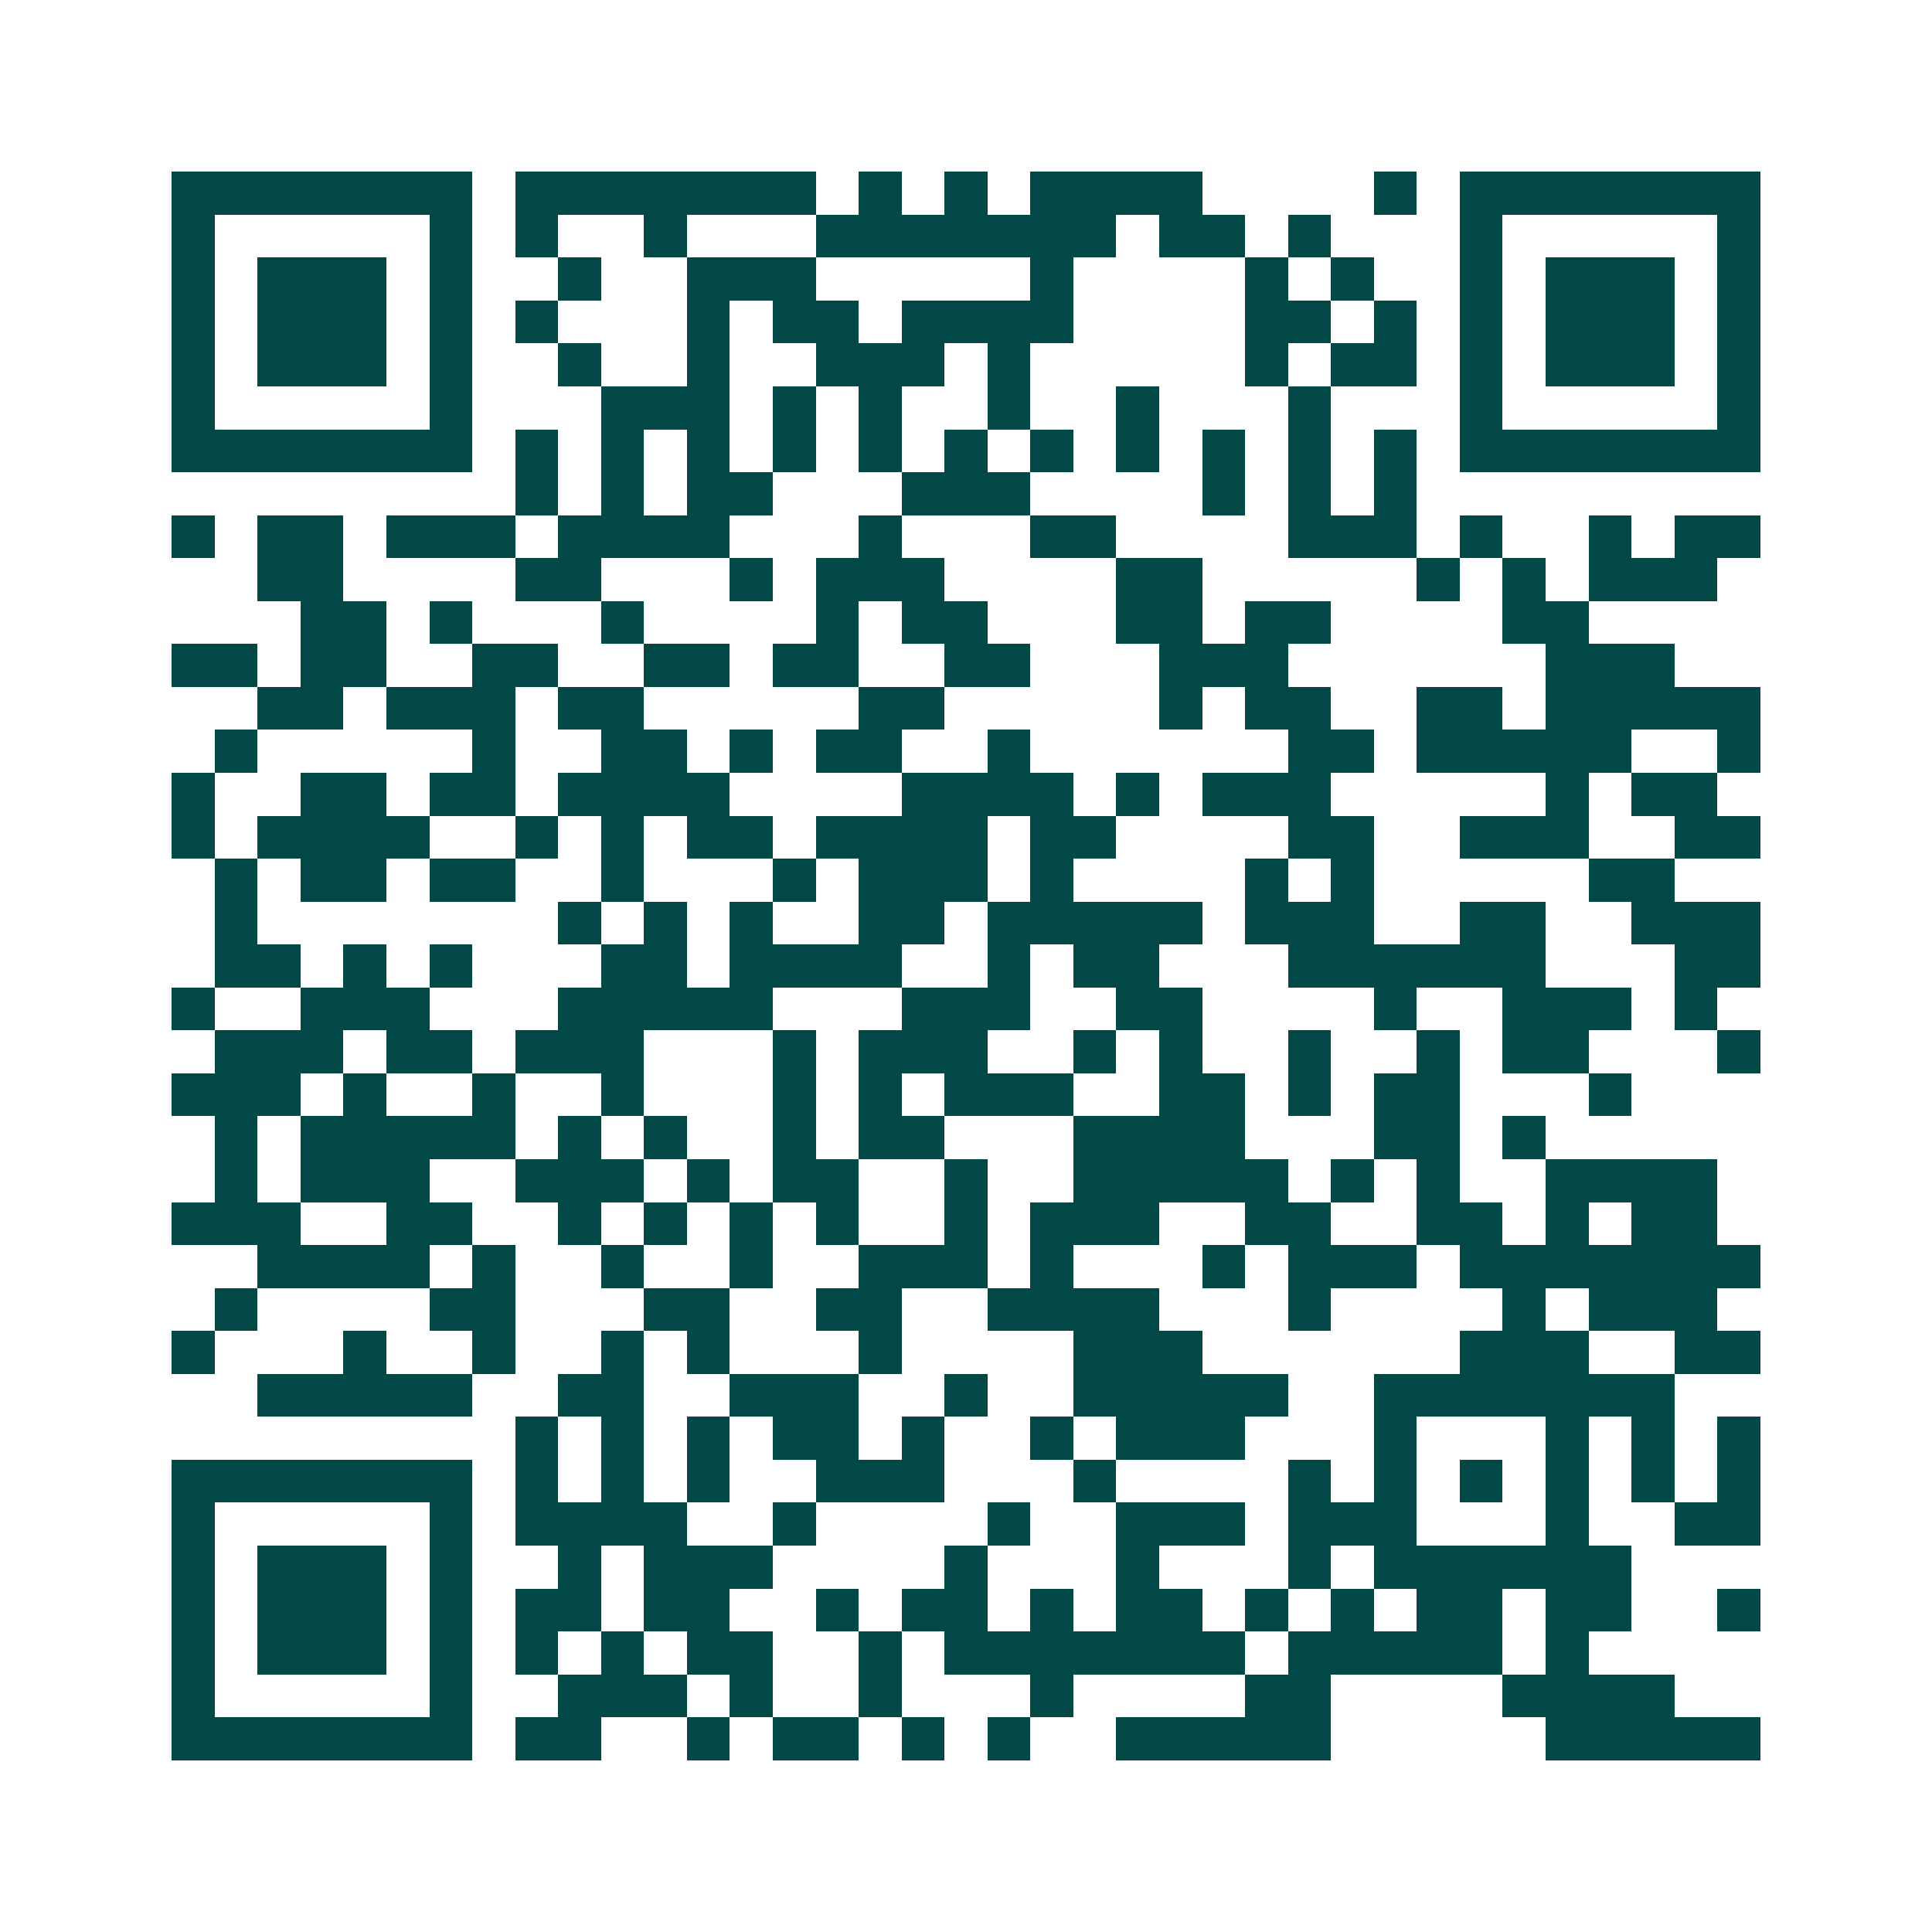 <svg xmlns="http://www.w3.org/2000/svg" width="200" height="200" viewBox="0 0 45 45" shape-rendering="crispEdges"><path fill="#ffffff" d="M0 0h45v45H0z"/><path stroke="#014847" d="M4 4.5h7m1 0h7m1 0h1m1 0h1m1 0h4m4 0h1m1 0h7M4 5.5h1m5 0h1m1 0h1m2 0h1m3 0h7m1 0h2m1 0h1m3 0h1m5 0h1M4 6.5h1m1 0h3m1 0h1m2 0h1m2 0h3m5 0h1m4 0h1m1 0h1m2 0h1m1 0h3m1 0h1M4 7.5h1m1 0h3m1 0h1m1 0h1m3 0h1m1 0h2m1 0h4m4 0h2m1 0h1m1 0h1m1 0h3m1 0h1M4 8.5h1m1 0h3m1 0h1m2 0h1m2 0h1m2 0h3m1 0h1m5 0h1m1 0h2m1 0h1m1 0h3m1 0h1M4 9.5h1m5 0h1m3 0h3m1 0h1m1 0h1m2 0h1m2 0h1m3 0h1m3 0h1m5 0h1M4 10.5h7m1 0h1m1 0h1m1 0h1m1 0h1m1 0h1m1 0h1m1 0h1m1 0h1m1 0h1m1 0h1m1 0h1m1 0h7M12 11.5h1m1 0h1m1 0h2m3 0h3m4 0h1m1 0h1m1 0h1M4 12.5h1m1 0h2m1 0h3m1 0h4m3 0h1m3 0h2m4 0h3m1 0h1m2 0h1m1 0h2M6 13.5h2m4 0h2m3 0h1m1 0h3m4 0h2m5 0h1m1 0h1m1 0h3M7 14.5h2m1 0h1m3 0h1m4 0h1m1 0h2m3 0h2m1 0h2m4 0h2M4 15.5h2m1 0h2m2 0h2m2 0h2m1 0h2m2 0h2m3 0h3m6 0h3M6 16.5h2m1 0h3m1 0h2m5 0h2m5 0h1m1 0h2m2 0h2m1 0h5M5 17.5h1m5 0h1m2 0h2m1 0h1m1 0h2m2 0h1m6 0h2m1 0h5m2 0h1M4 18.5h1m2 0h2m1 0h2m1 0h4m4 0h4m1 0h1m1 0h3m5 0h1m1 0h2M4 19.5h1m1 0h4m2 0h1m1 0h1m1 0h2m1 0h4m1 0h2m4 0h2m2 0h3m2 0h2M5 20.5h1m1 0h2m1 0h2m2 0h1m3 0h1m1 0h3m1 0h1m4 0h1m1 0h1m5 0h2M5 21.5h1m7 0h1m1 0h1m1 0h1m2 0h2m1 0h5m1 0h3m2 0h2m2 0h3M5 22.5h2m1 0h1m1 0h1m3 0h2m1 0h4m2 0h1m1 0h2m3 0h6m3 0h2M4 23.5h1m2 0h3m3 0h5m3 0h3m2 0h2m4 0h1m2 0h3m1 0h1M5 24.5h3m1 0h2m1 0h3m3 0h1m1 0h3m2 0h1m1 0h1m2 0h1m2 0h1m1 0h2m3 0h1M4 25.5h3m1 0h1m2 0h1m2 0h1m3 0h1m1 0h1m1 0h3m2 0h2m1 0h1m1 0h2m3 0h1M5 26.5h1m1 0h5m1 0h1m1 0h1m2 0h1m1 0h2m3 0h4m3 0h2m1 0h1M5 27.5h1m1 0h3m2 0h3m1 0h1m1 0h2m2 0h1m2 0h5m1 0h1m1 0h1m2 0h4M4 28.5h3m2 0h2m2 0h1m1 0h1m1 0h1m1 0h1m2 0h1m1 0h3m2 0h2m2 0h2m1 0h1m1 0h2M6 29.5h4m1 0h1m2 0h1m2 0h1m2 0h3m1 0h1m3 0h1m1 0h3m1 0h7M5 30.5h1m4 0h2m3 0h2m2 0h2m2 0h4m3 0h1m4 0h1m1 0h3M4 31.5h1m3 0h1m2 0h1m2 0h1m1 0h1m3 0h1m4 0h3m6 0h3m2 0h2M6 32.5h5m2 0h2m2 0h3m2 0h1m2 0h5m2 0h7M12 33.5h1m1 0h1m1 0h1m1 0h2m1 0h1m2 0h1m1 0h3m3 0h1m3 0h1m1 0h1m1 0h1M4 34.5h7m1 0h1m1 0h1m1 0h1m2 0h3m3 0h1m4 0h1m1 0h1m1 0h1m1 0h1m1 0h1m1 0h1M4 35.5h1m5 0h1m1 0h4m2 0h1m4 0h1m2 0h3m1 0h3m3 0h1m2 0h2M4 36.5h1m1 0h3m1 0h1m2 0h1m1 0h3m4 0h1m3 0h1m3 0h1m1 0h6M4 37.5h1m1 0h3m1 0h1m1 0h2m1 0h2m2 0h1m1 0h2m1 0h1m1 0h2m1 0h1m1 0h1m1 0h2m1 0h2m2 0h1M4 38.5h1m1 0h3m1 0h1m1 0h1m1 0h1m1 0h2m2 0h1m1 0h7m1 0h5m1 0h1M4 39.5h1m5 0h1m2 0h3m1 0h1m2 0h1m3 0h1m4 0h2m4 0h4M4 40.5h7m1 0h2m2 0h1m1 0h2m1 0h1m1 0h1m2 0h5m5 0h5"/></svg>
